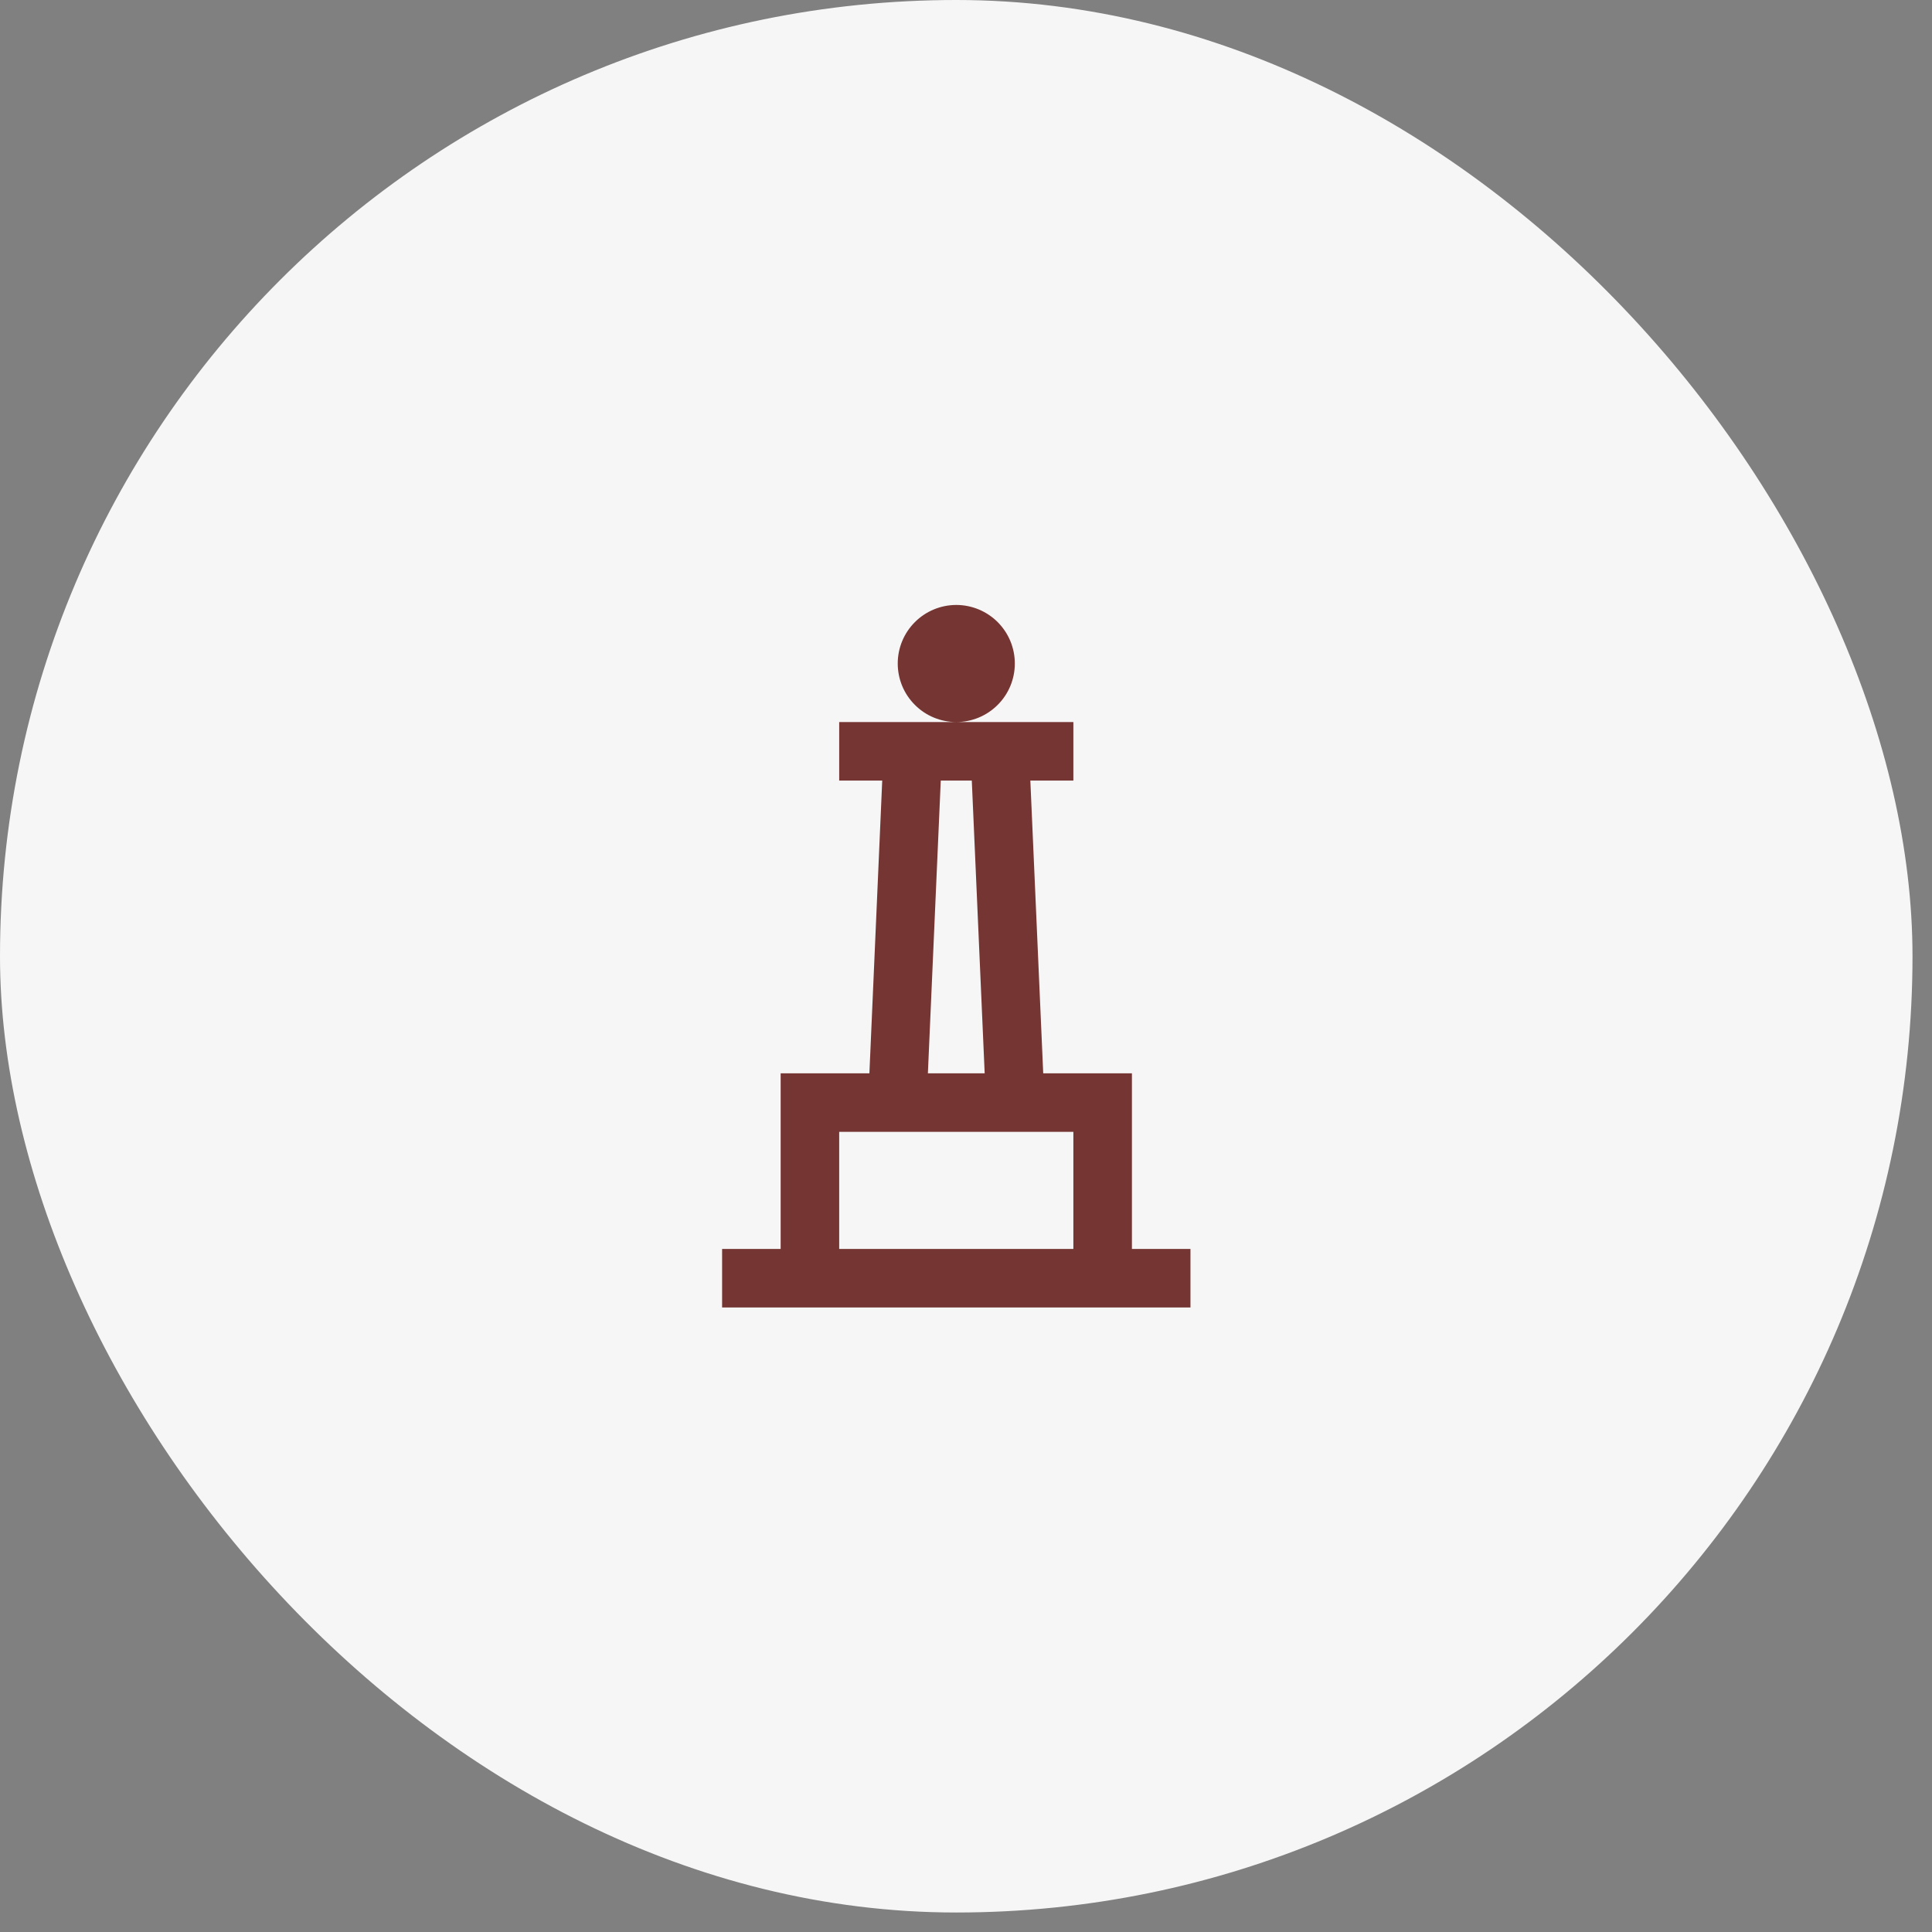 <?xml version="1.0" encoding="UTF-8"?> <svg xmlns="http://www.w3.org/2000/svg" width="33" height="33" viewBox="0 0 33 33" fill="none"><rect x="0" y="0" width="33" height="33" fill="#808080" stroke="none"/><rect width="32.667" height="32.667" rx="16.333" fill="#F6F6F6"></rect><path d="M16.334 10.333C16.069 10.333 15.814 10.439 15.627 10.626C15.439 10.814 15.334 11.068 15.334 11.333C15.334 11.599 15.439 11.853 15.627 12.04C15.814 12.228 16.069 12.333 16.334 12.333C16.599 12.333 16.854 12.228 17.041 12.04C17.229 11.853 17.334 11.599 17.334 11.333C17.334 11.068 17.229 10.814 17.041 10.626C16.854 10.439 16.599 10.333 16.334 10.333ZM16.334 12.333H14.334V13.333H15.069L14.85 18.333H13.334V21.333H12.334V22.333H20.334V21.333H19.334V18.333H17.819L17.599 13.333H18.334V12.333H16.334ZM16.069 13.333H16.599L16.819 18.333H15.849L16.069 13.333ZM14.334 19.333H18.334V21.333H14.334V19.333Z" fill="#753633"></path></svg> 